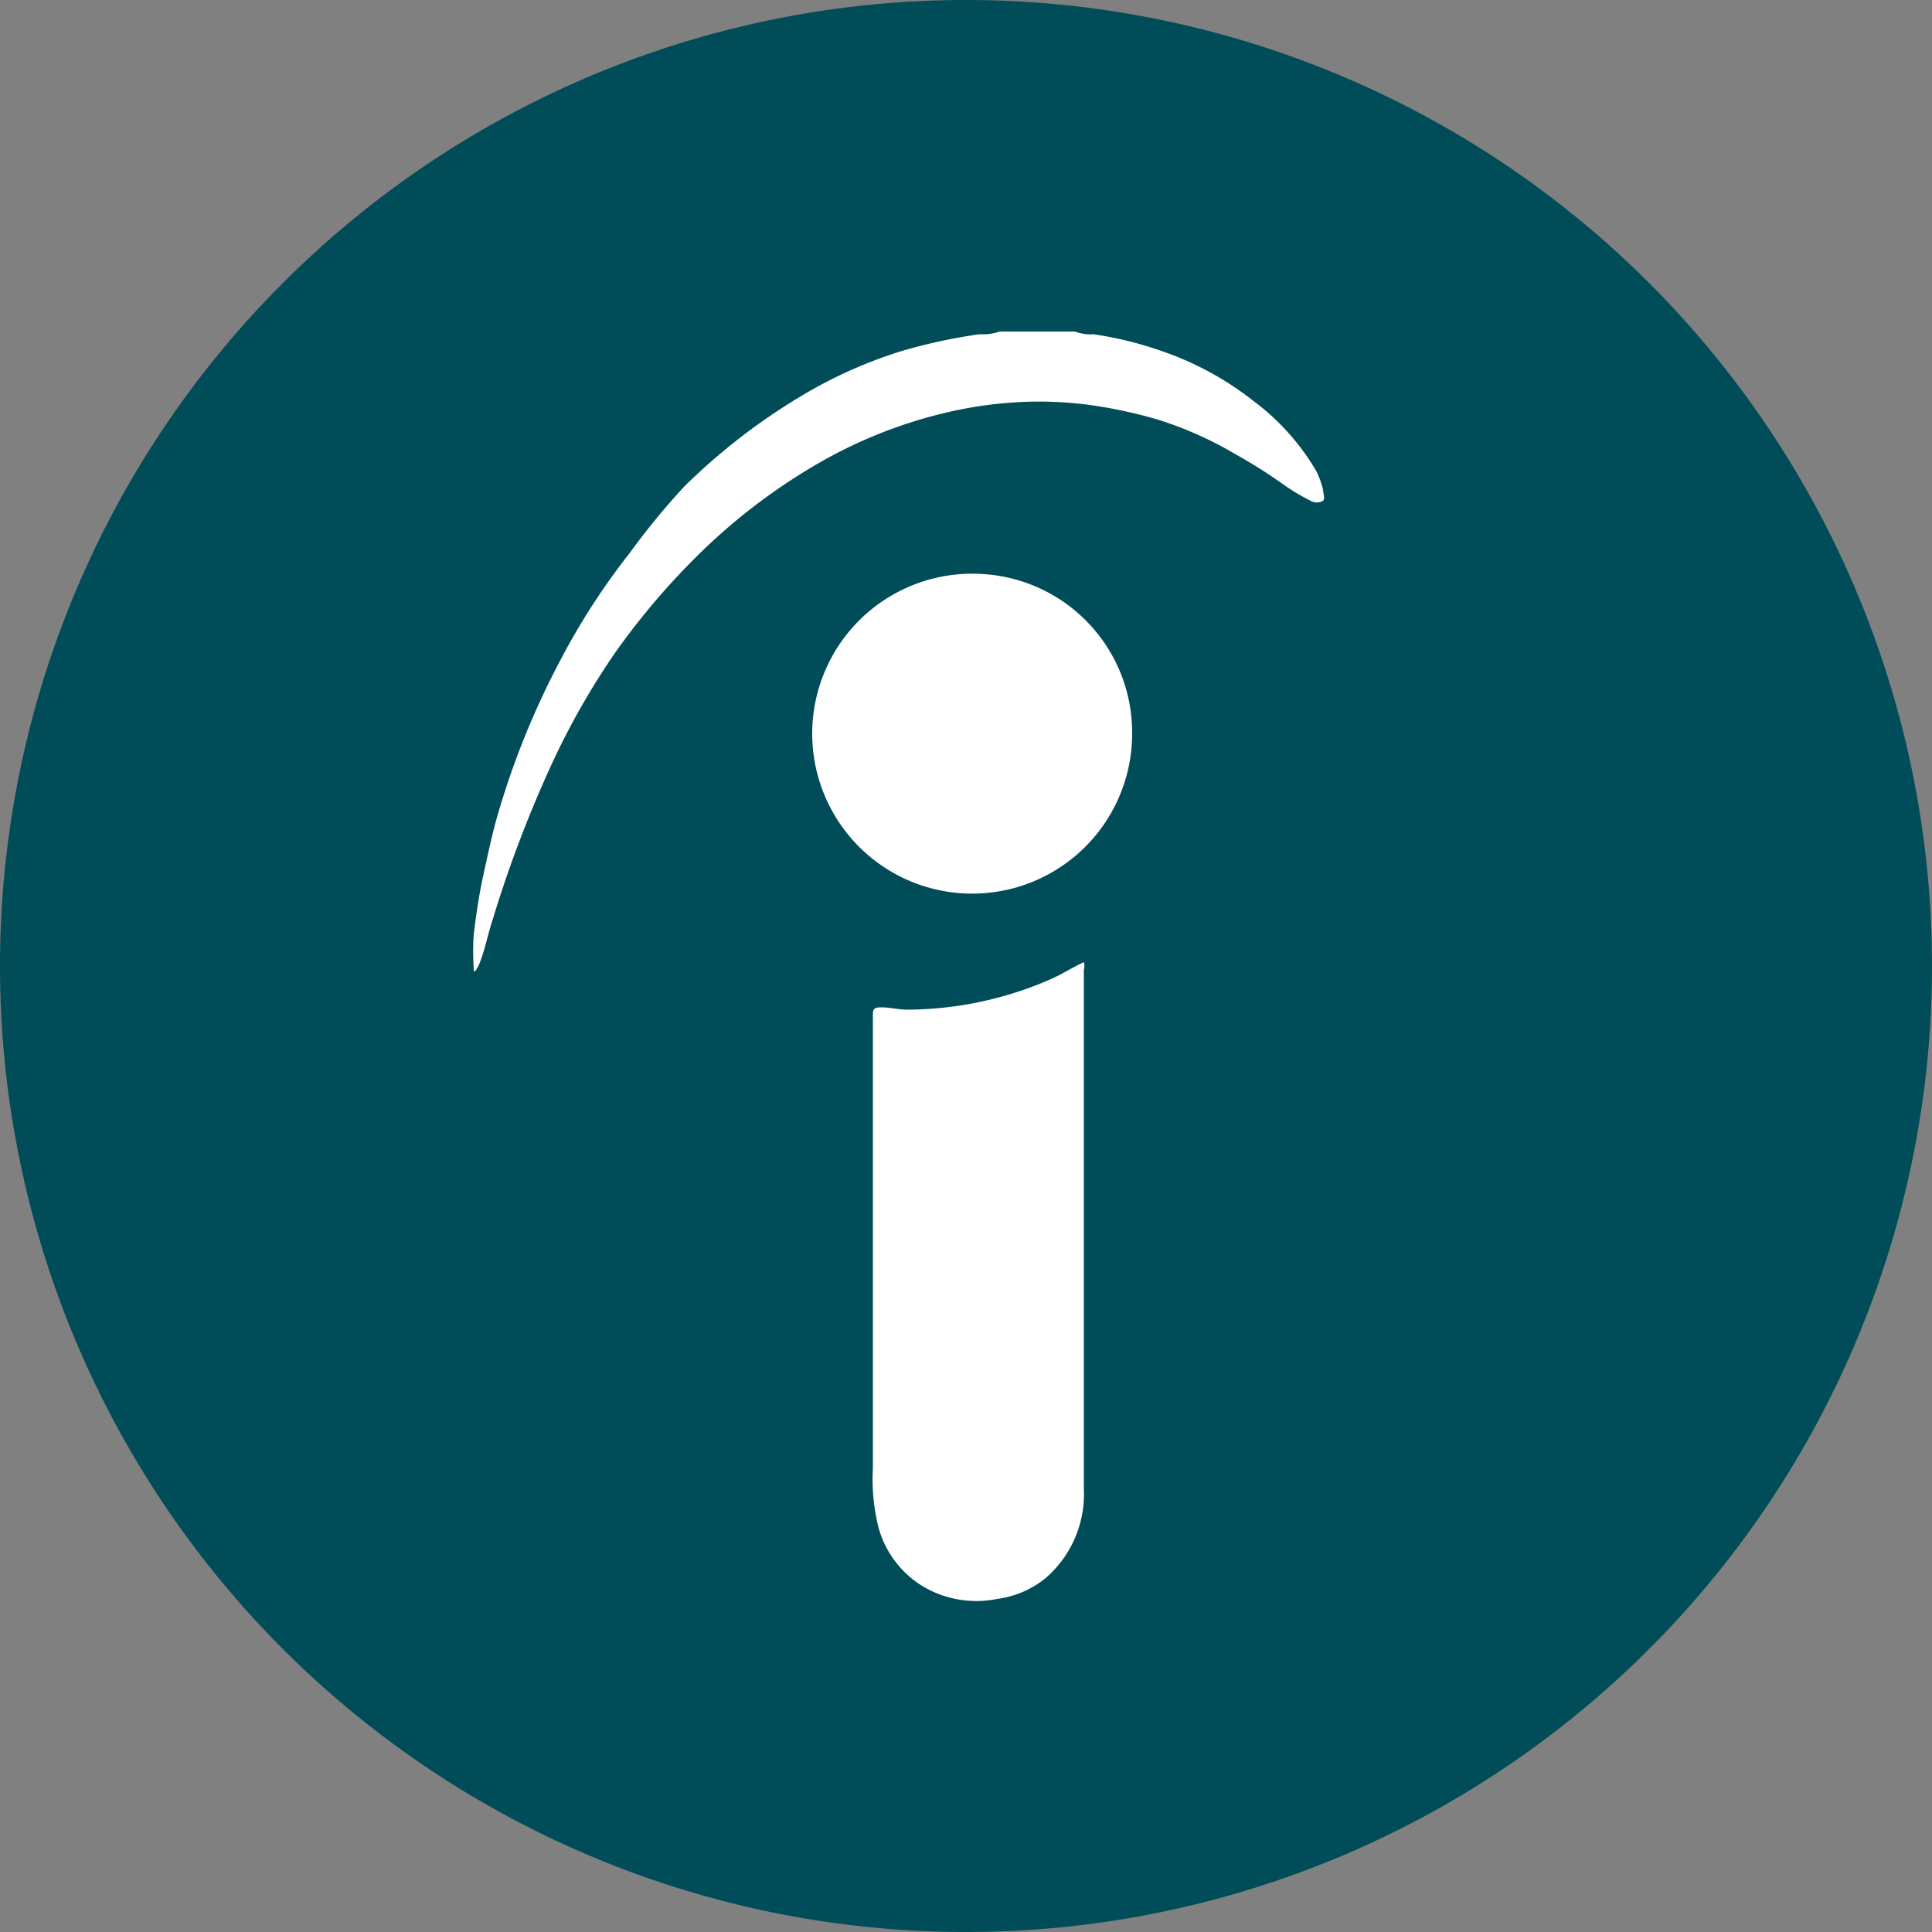 <svg xmlns="http://www.w3.org/2000/svg" viewBox="0 0 50 50"><rect x="0" y="0" width="50" height="50" fill="#808080" stroke="none"/><defs><style>.cls-1{fill:#004c58;}.cls-2{fill:#fff;}</style></defs><title>WIT_CIRCLE_ICOON_COLLECTIE</title><g id="WIT_CIRCLE_INDEED_ICOON"><path class="cls-1" d="M50,25A25,25,0,1,1,25,0,25,25,0,0,1,50,25"/><path class="cls-2" d="M27.82,8.58a1.12,1.12,0,0,0,.48.07,9.62,9.62,0,0,1,2,.52,8,8,0,0,1,2.13,1.2,6.12,6.12,0,0,1,1.64,1.83,2.38,2.38,0,0,1,.17.47c0,.09.06.23,0,.29a.31.31,0,0,1-.32,0,5.3,5.3,0,0,1-.76-.46A13.15,13.15,0,0,0,32,11.77a9.67,9.67,0,0,0-2-.9,12.28,12.28,0,0,0-1.8-.39,10,10,0,0,0-1.89-.07,10.73,10.73,0,0,0-1.79.26,12.21,12.21,0,0,0-3.2,1.24,15.38,15.38,0,0,0-3.35,2.55,18.72,18.72,0,0,0-2.07,2.46,19.62,19.62,0,0,0-1.55,2.7,31.57,31.57,0,0,0-1.6,4.18c-.13.39-.2.8-.36,1.18l-.06.11a.1.1,0,0,1-.07.05s0-.05,0-.08a6.3,6.3,0,0,1,0-.87c.06-.5.13-1,.24-1.5s.25-1.19.43-1.77a21,21,0,0,1,1.57-3.83,17.94,17.94,0,0,1,1.79-2.77A19.07,19.07,0,0,1,17.7,12.6a16,16,0,0,1,3-2.33,11.89,11.89,0,0,1,2.65-1.19,14.24,14.24,0,0,1,2-.43,1.31,1.31,0,0,0,.52-.07Z"/><path class="cls-2" d="M28.05,24.9a.35.35,0,0,1,0,.2c0,4.48,0,8.95,0,13.43a2.87,2.87,0,0,1-1,2.32,2.51,2.51,0,0,1-1.24.53A2.72,2.72,0,0,1,24,41.12a2.57,2.57,0,0,1-1.27-1.61A5.15,5.15,0,0,1,22.59,38V26.31c0-.18,0-.24.22-.24s.45.06.67.06a9.34,9.34,0,0,0,3.76-.81c.28-.13.53-.29.81-.42"/><path class="cls-2" d="M29.3,19a4.14,4.14,0,1,1-3.81-4.14A4.11,4.11,0,0,1,29.3,19"/></g></svg>